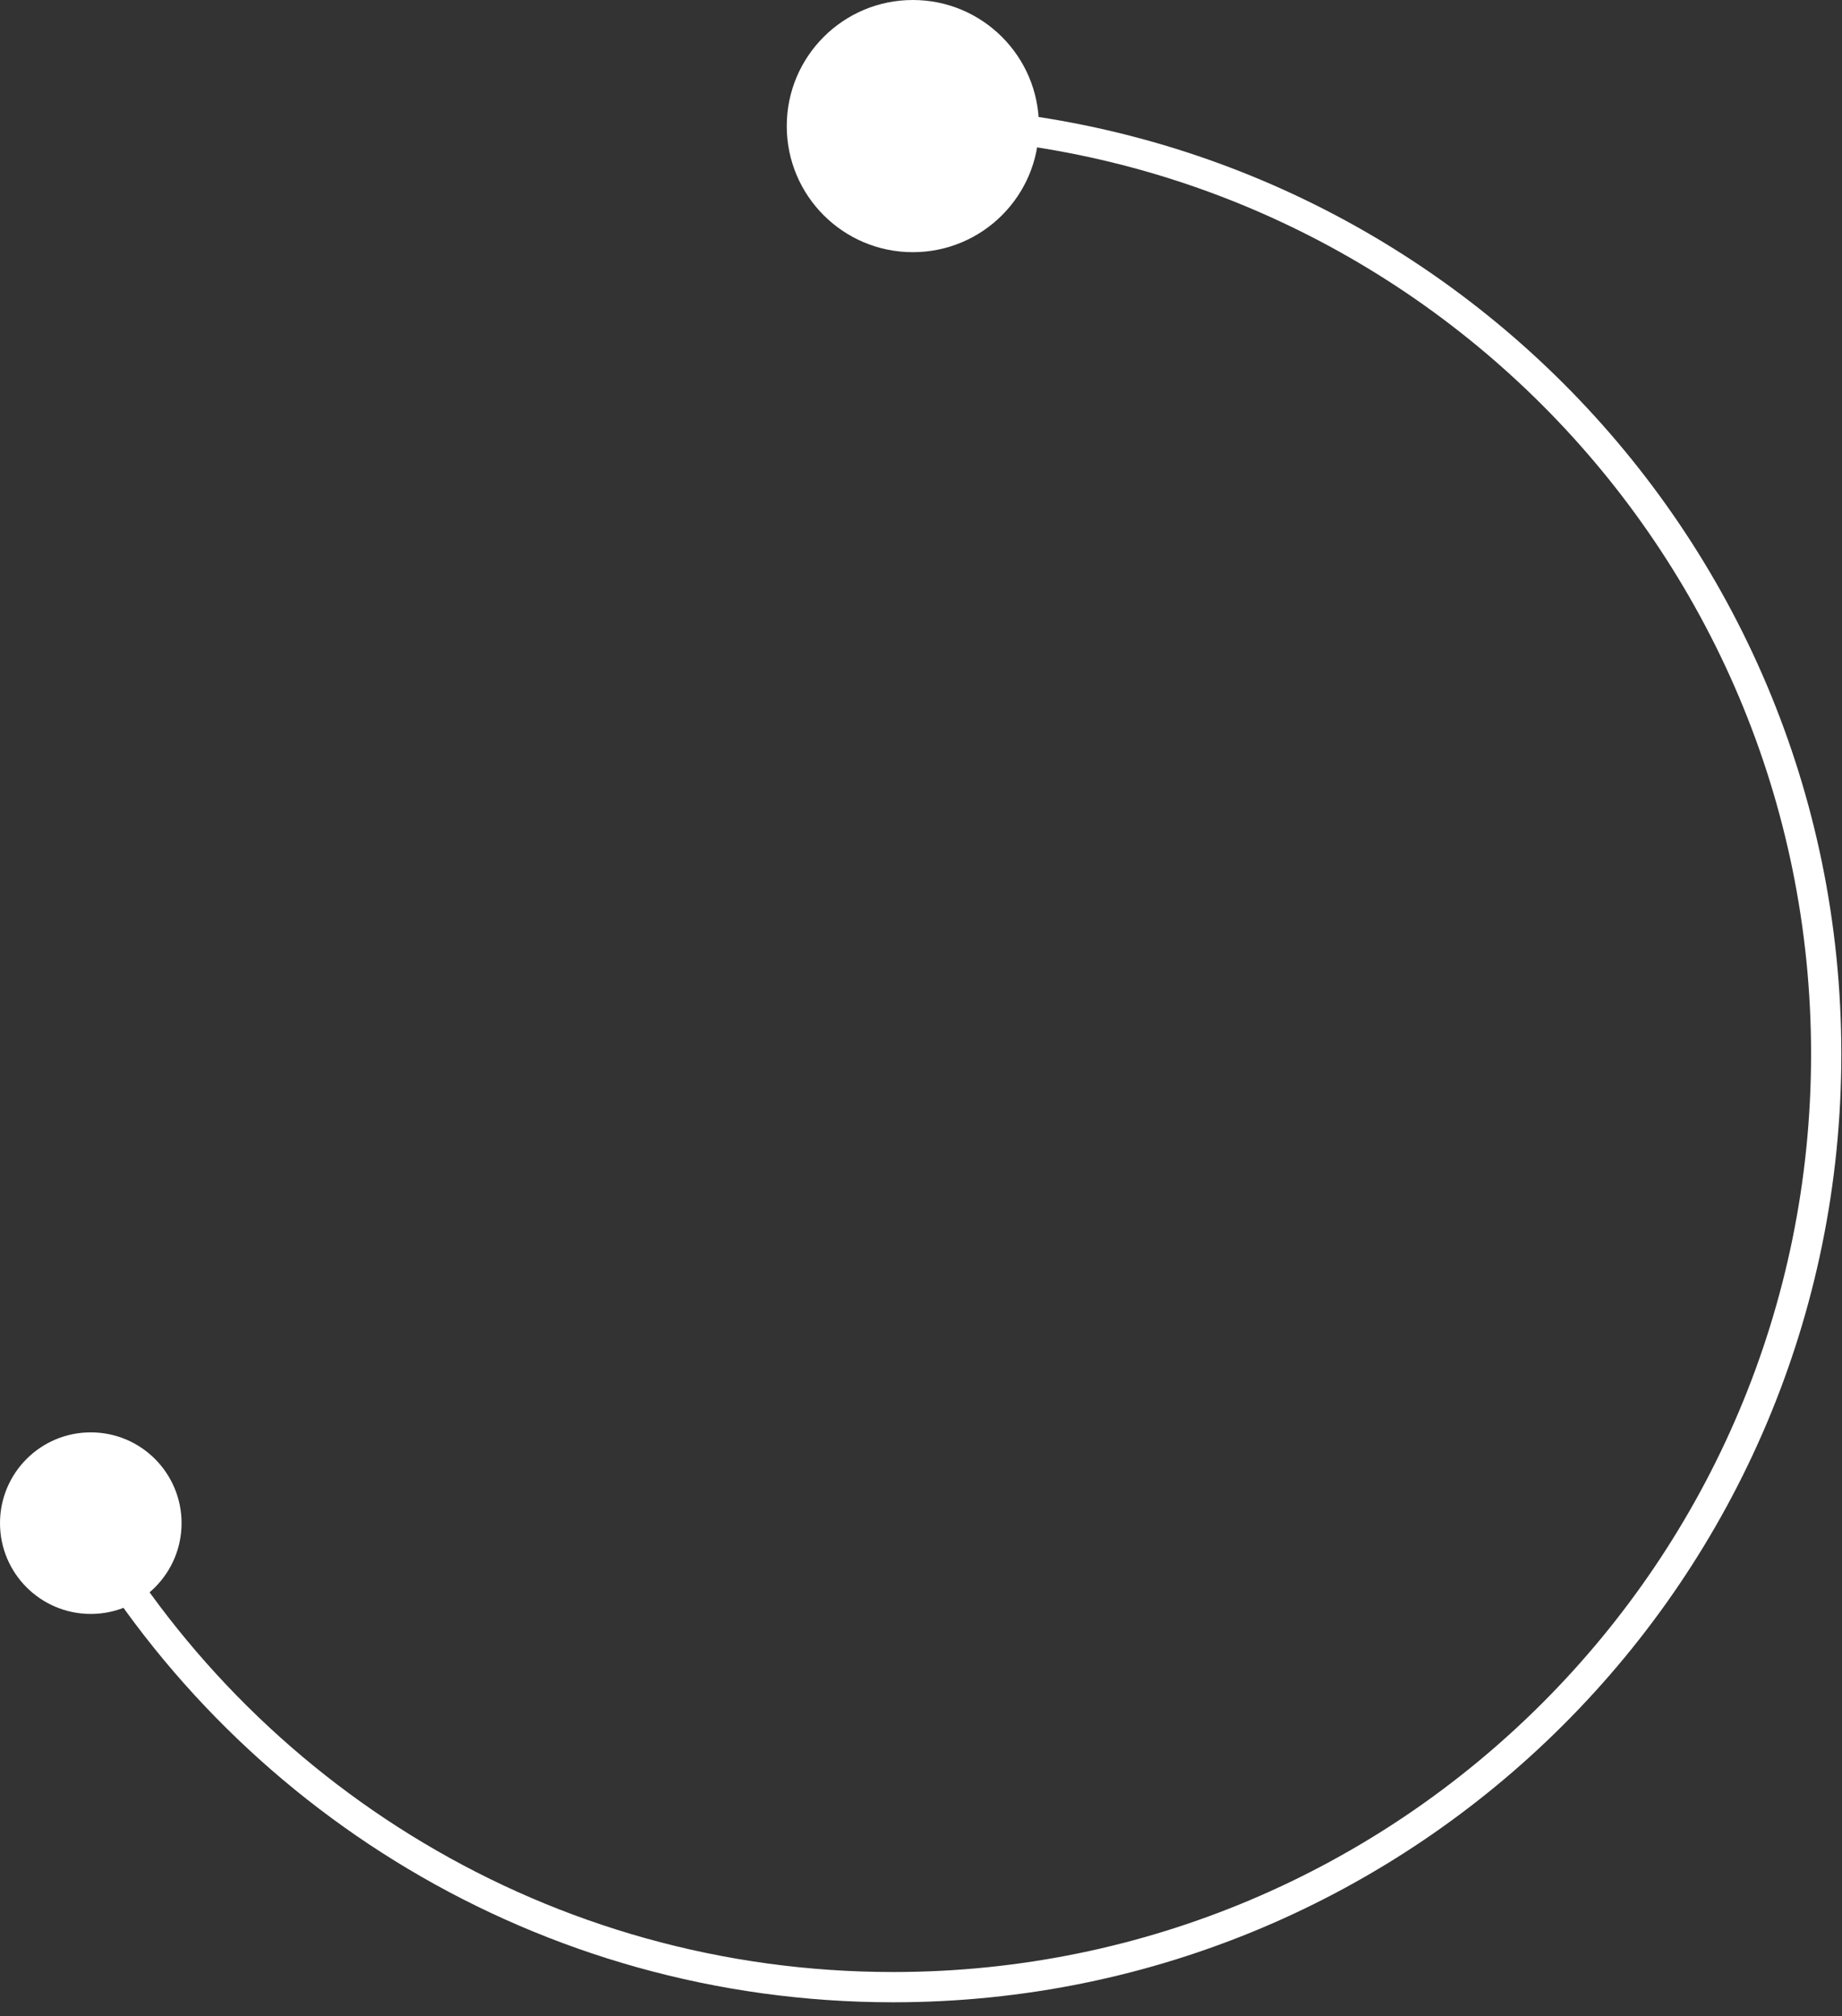 <svg width="127" height="139" viewBox="0 0 127 139" fill="none" xmlns="http://www.w3.org/2000/svg">
<rect x="0" y="0" width="127" height="139" fill="#333333" stroke="none"/>
<path d="M61.584 8.345C97.111 8.345 125.911 37.146 125.911 72.673C125.911 108.2 97.111 137 61.584 137C37.559 137 16.61 123.83 5.563 104.315" stroke="white" stroke-width="2.086"/>
<circle cx="62.937" cy="8.693" r="8.693" fill="white"/>
<circle cx="6.259" cy="105.01" r="6.259" fill="white"/>
</svg>
